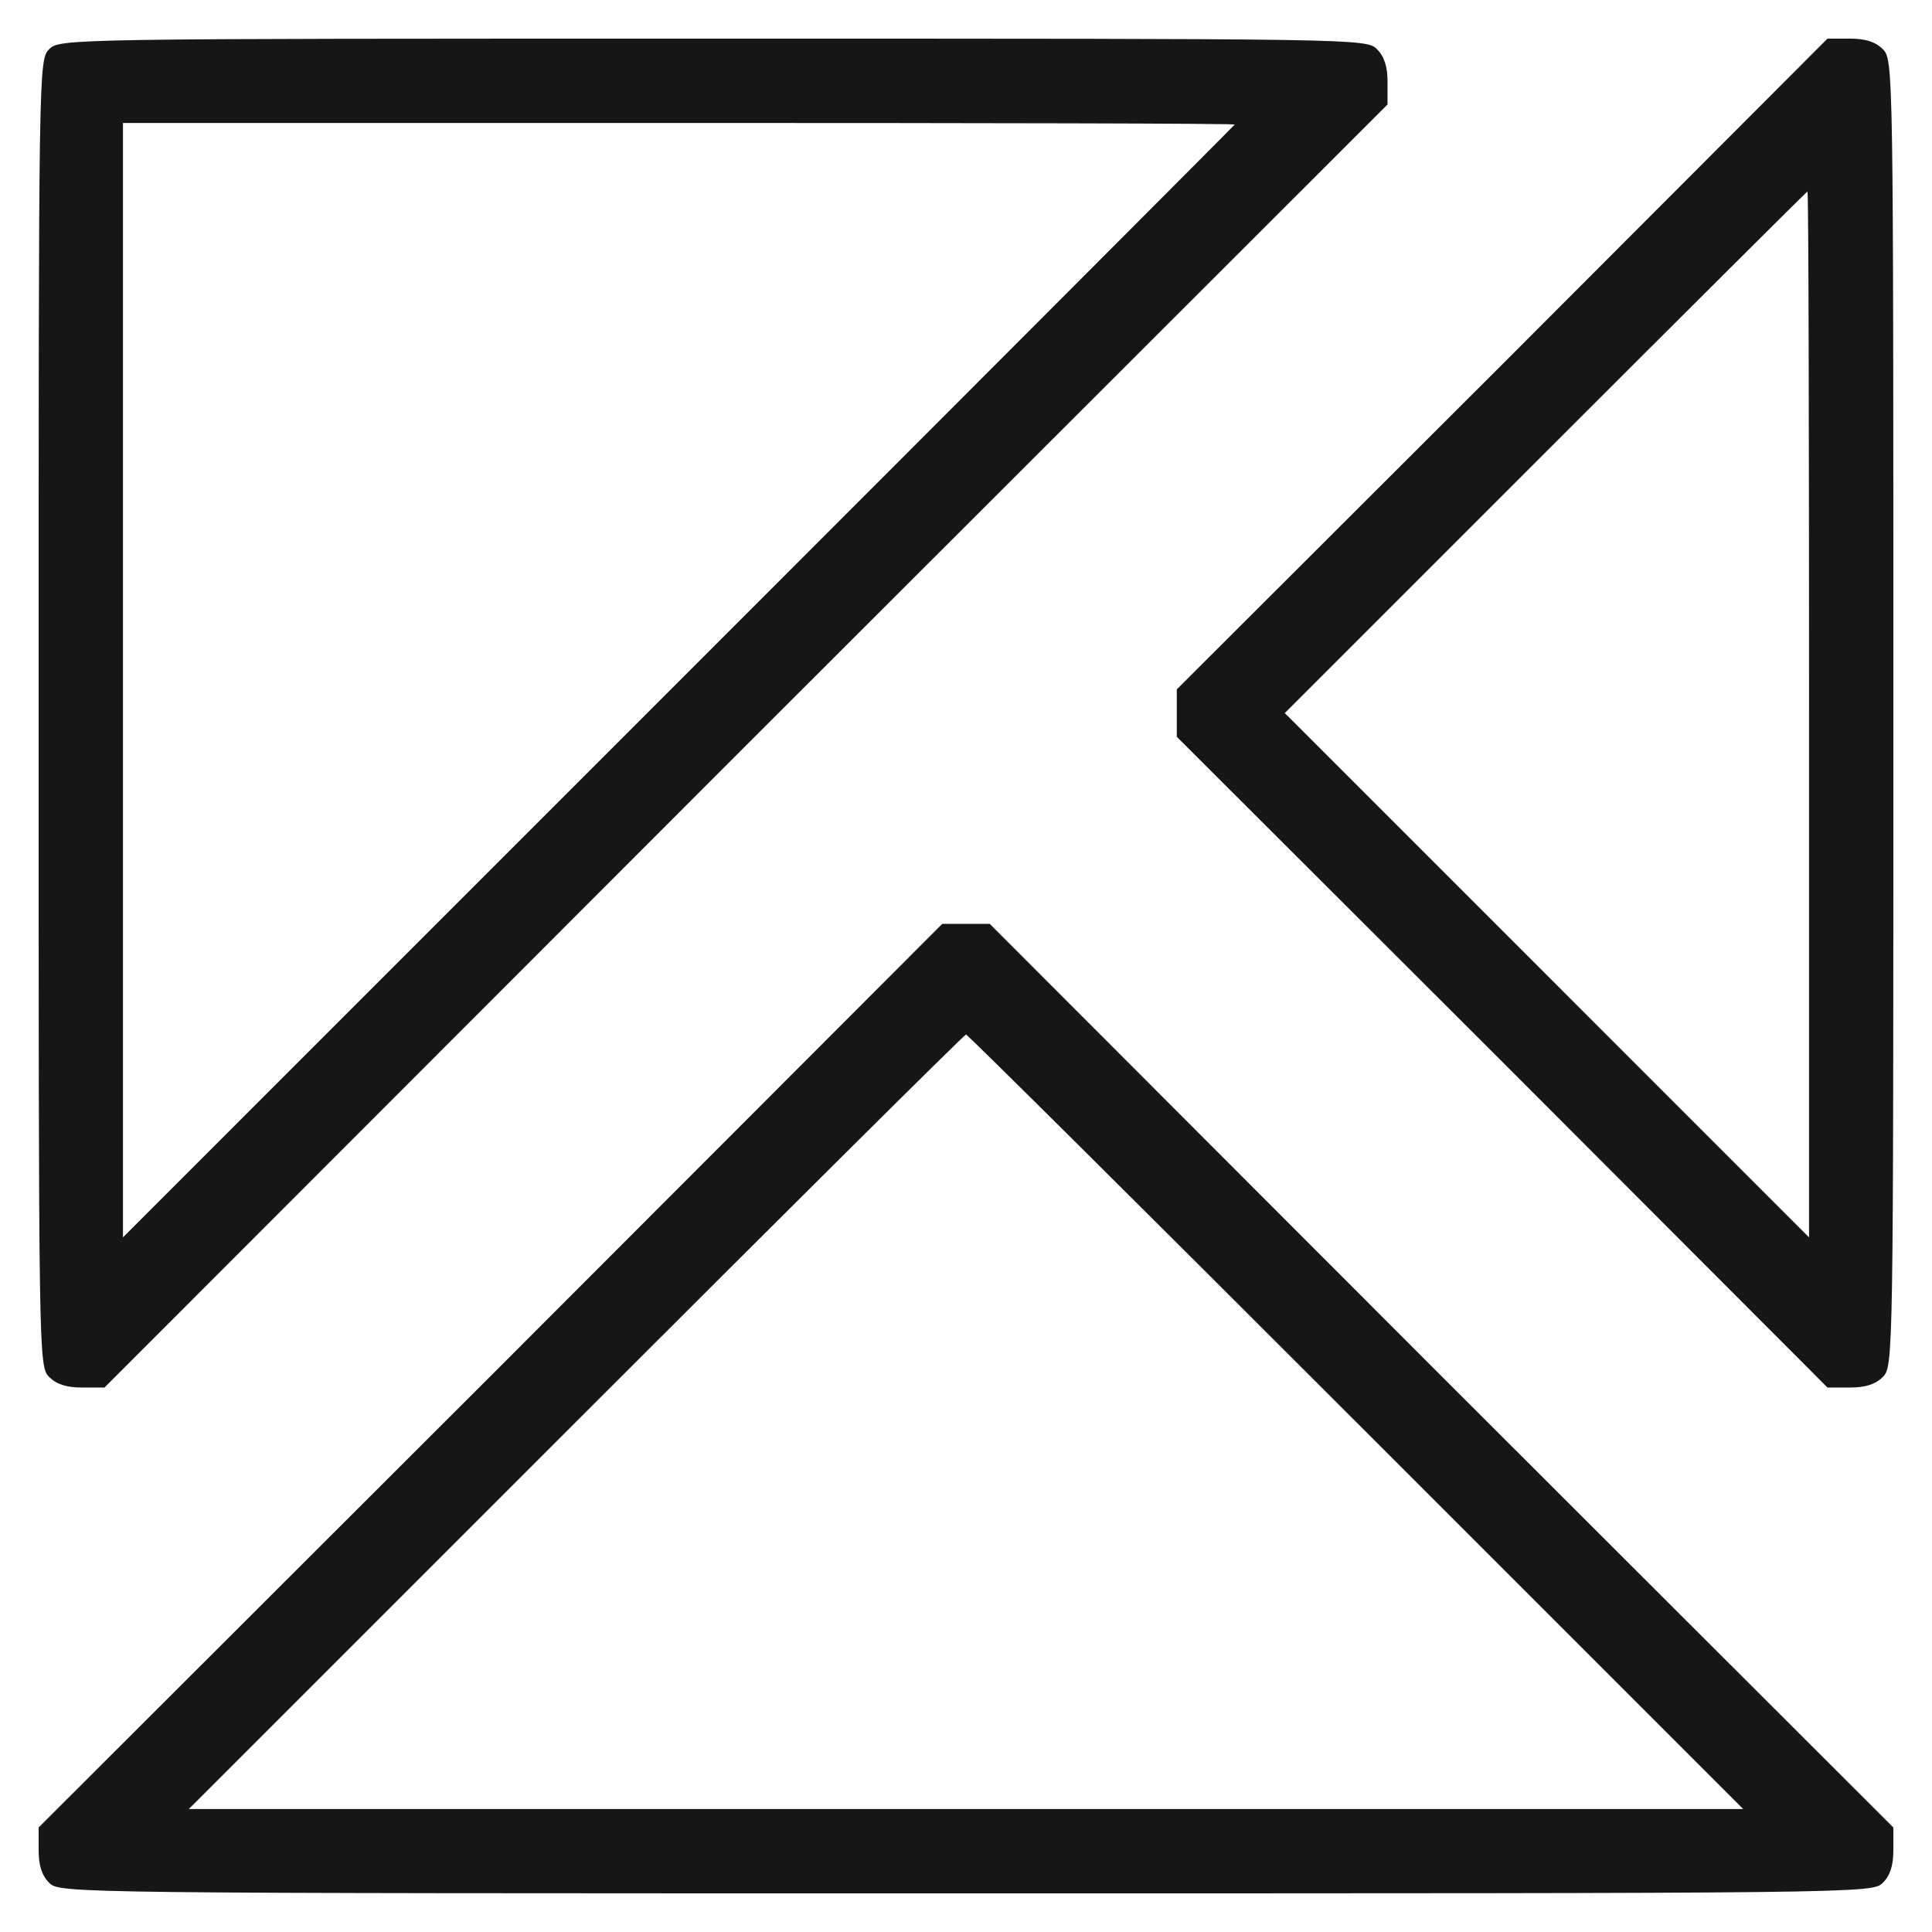<svg width="50" height="50" viewBox="0 0 50 50" fill="none" xmlns="http://www.w3.org/2000/svg">
<path d="M1.273 1.273C1 1.545 1 1.723 1 18.454C1 35.186 1 35.364 1.273 35.636C1.464 35.827 1.723 35.909 2.118 35.909H2.705L19.3 19.3L35.909 2.705V2.118C35.909 1.723 35.827 1.464 35.636 1.273C35.364 1 35.186 1 18.454 1C1.723 1 1.545 1 1.273 1.273ZM31.954 3.223C31.954 3.236 25.477 9.727 17.568 17.636L3.182 32.023V17.595V3.182H17.568C25.477 3.182 31.954 3.195 31.954 3.223Z" fill="#161616"/>
<path d="M38.882 9.427L30.455 17.841V18.454V19.068L38.882 27.482L47.295 35.909H47.882C48.277 35.909 48.536 35.827 48.727 35.636C49 35.364 49 35.186 49 18.454C49 1.723 49 1.545 48.727 1.273C48.536 1.082 48.277 1 47.882 1H47.295L38.882 9.427ZM46.818 18.482V32.023L40.041 25.245L33.25 18.454L40 11.704C43.709 7.995 46.764 4.955 46.777 4.955C46.805 4.955 46.818 11.05 46.818 18.482Z" fill="#161616"/>
<path d="M12.7 35.609L1 47.295V47.882C1 48.277 1.082 48.536 1.273 48.727C1.545 49 1.723 49 25 49C48.277 49 48.455 49 48.727 48.727C48.918 48.536 49 48.277 49 47.882V47.295L37.3 35.609L25.614 23.909H25H24.386L12.7 35.609ZM35.091 36.795L45.114 46.818H25H4.886L14.909 36.795C20.418 31.286 24.959 26.773 25 26.773C25.041 26.773 29.582 31.286 35.091 36.795Z" fill="#161616"/>
</svg>
